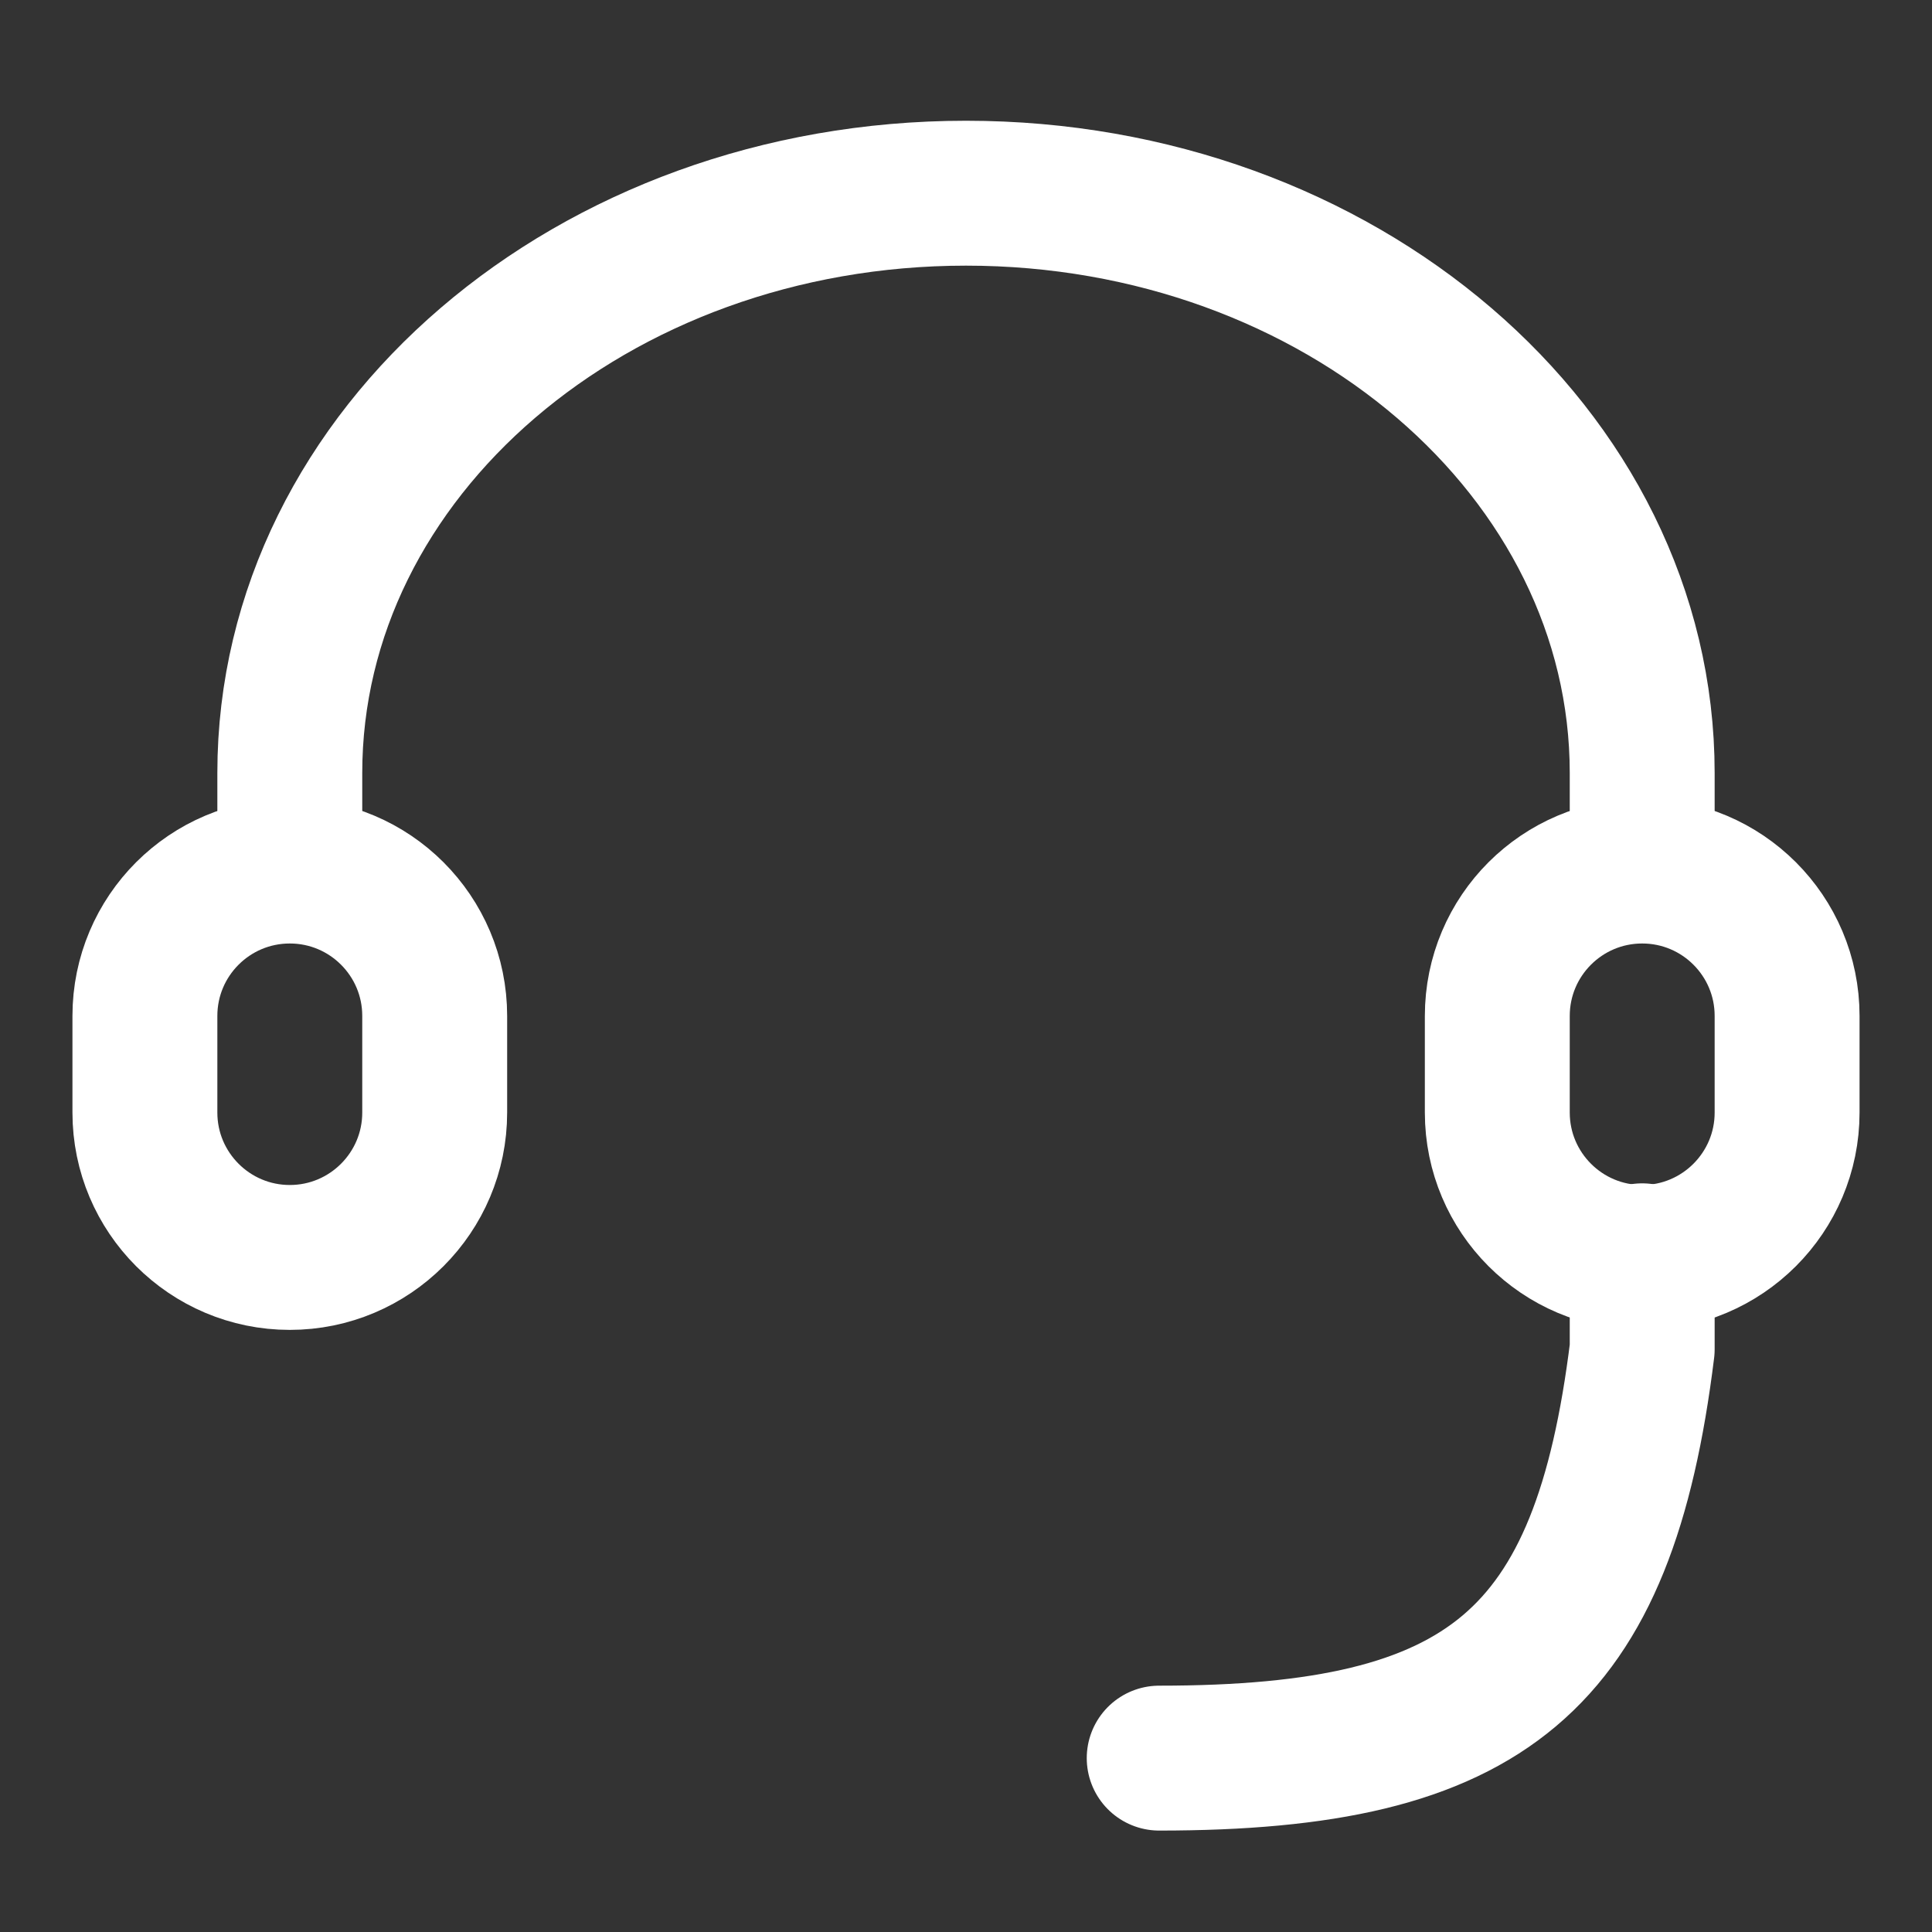 <svg width="20" height="20" viewBox="0 0 20 20" fill="none" xmlns="http://www.w3.org/2000/svg">
<rect x="0" y="0" width="20" height="20" fill="#333333" stroke="none"/>
<g id="ico">
<g id="Group 1707481912">
<path id="&#236;&#130;&#172;&#234;&#176;&#129;&#237;&#152;&#149; 31254" d="M4.5 11.517V10.517C4.5 9.688 3.828 9.017 3 9.017C2.172 9.017 1.5 9.688 1.5 10.517V11.517C1.5 12.345 2.172 13.017 3 13.017C3.828 13.017 4.5 12.345 4.5 11.517Z" stroke="white" stroke-width="1.5" stroke-linecap="round" stroke-linejoin="round"/>
<path id="&#236;&#130;&#172;&#234;&#176;&#129;&#237;&#152;&#149; 31255" d="M18.5 11.517V10.517C18.5 9.688 17.828 9.017 17 9.017C16.172 9.017 15.5 9.688 15.5 10.517V11.517C15.5 12.345 16.172 13.017 17 13.017C17.828 13.017 18.5 12.345 18.5 11.517Z" stroke="white" stroke-width="1.5" stroke-linecap="round" stroke-linejoin="round"/>
<path id="&#237;&#140;&#168;&#236;&#138;&#164; 14929" d="M3 9V8.002C3 4.686 6.132 2 10 2C13.867 2 17 4.686 17 8.002V9" stroke="white" stroke-width="1.5" stroke-linecap="round" stroke-linejoin="round"/>
<path id="&#237;&#140;&#168;&#236;&#138;&#164; 14930" d="M17 13V13.967C16.6 17.2 15.4 18.2 12 18.2" stroke="white" stroke-width="1.5" stroke-linecap="round" stroke-linejoin="round"/>
</g>
</g>
</svg>
